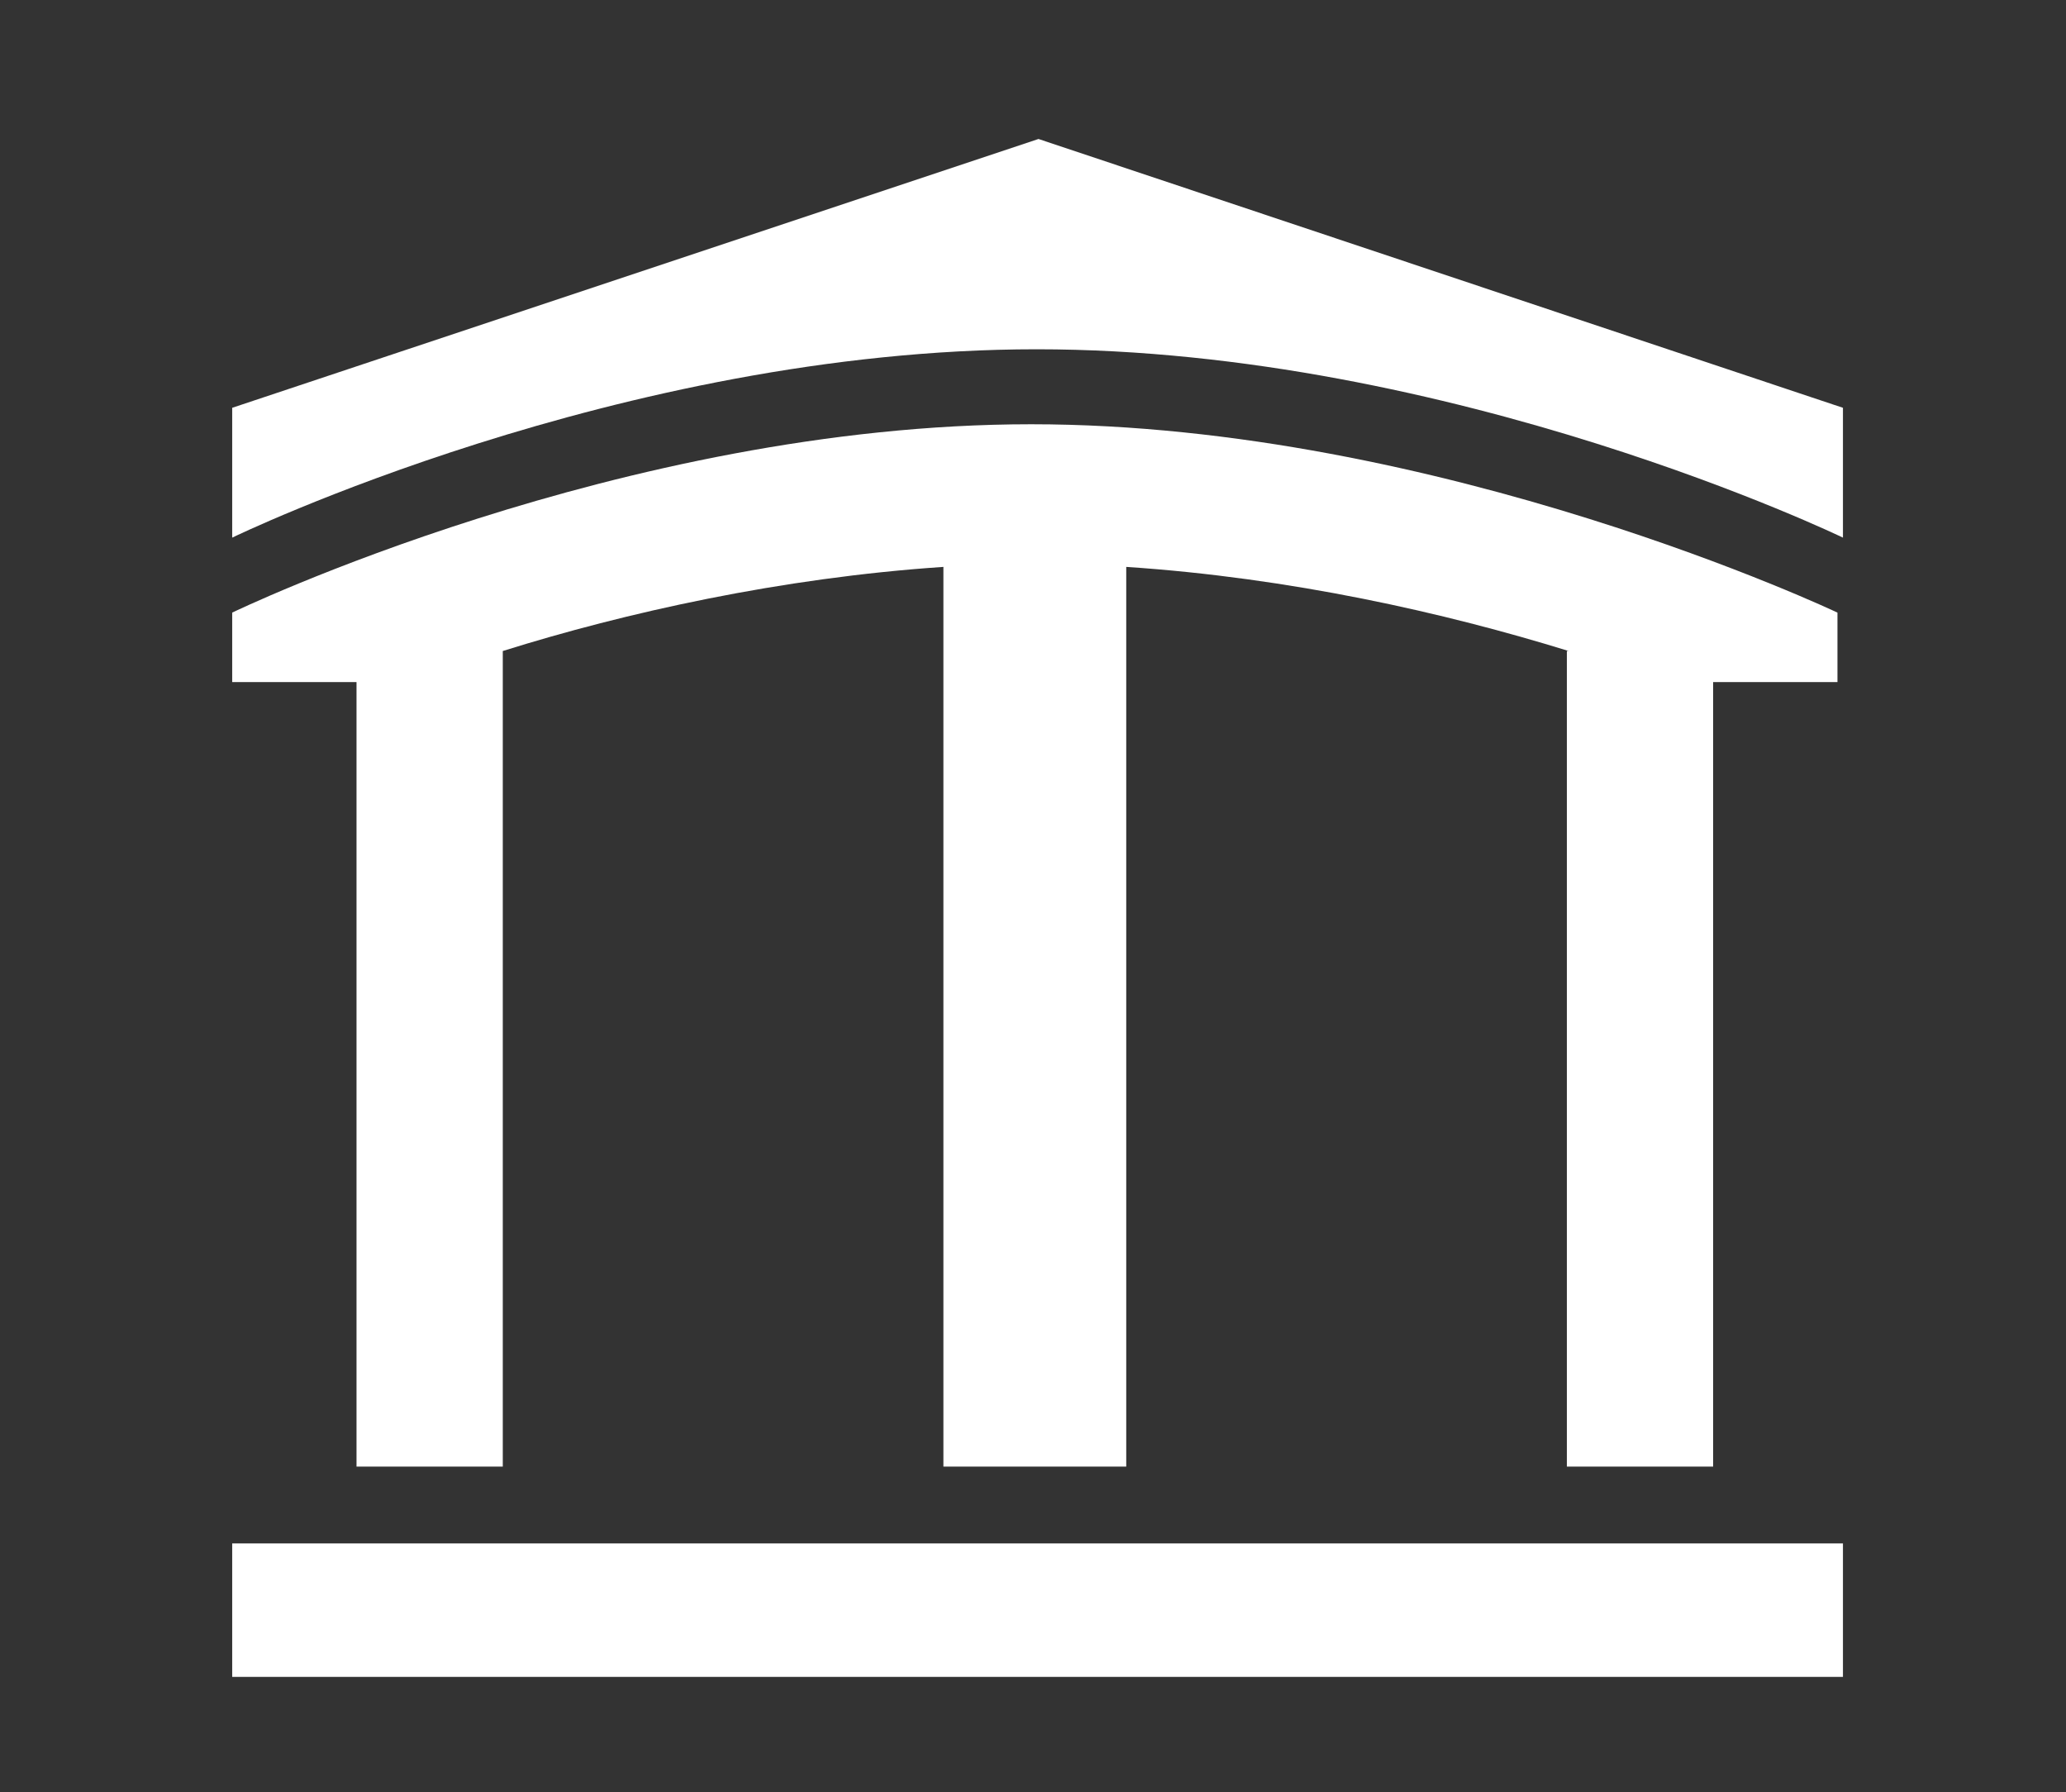 <?xml version="1.0" encoding="utf-8"?>
<svg xmlns="http://www.w3.org/2000/svg" id="Layer_1" viewBox="0 0 113 98">
  <rect x="0" y="0" width="113" height="98" fill="#333333" stroke="none"/>
  <style>
    .st0{fill:#FFFFFF;}
  </style>
  <path class="st0" d="M12.7 33.5v3.8h6.8v42.9h8V35.6c6.7-2.1 15.2-4 24.1-4.6v49.2h10V31c9 .6 17.4 2.5 24.2 4.6h-.1v44.6h8V37.3h6.8v-3.8S78.8 23.2 56.4 23.2 12.7 33.5 12.7 33.5z"/>
  <path class="st0" d="M100.8 29.4S79.5 19.1 56.7 19.1s-44 10.3-44 10.3v-7.1L56.8 7.6l44 14.7v7.1zm-88.1 55h88.1v7.3H12.7v-7.3z"/>
</svg>